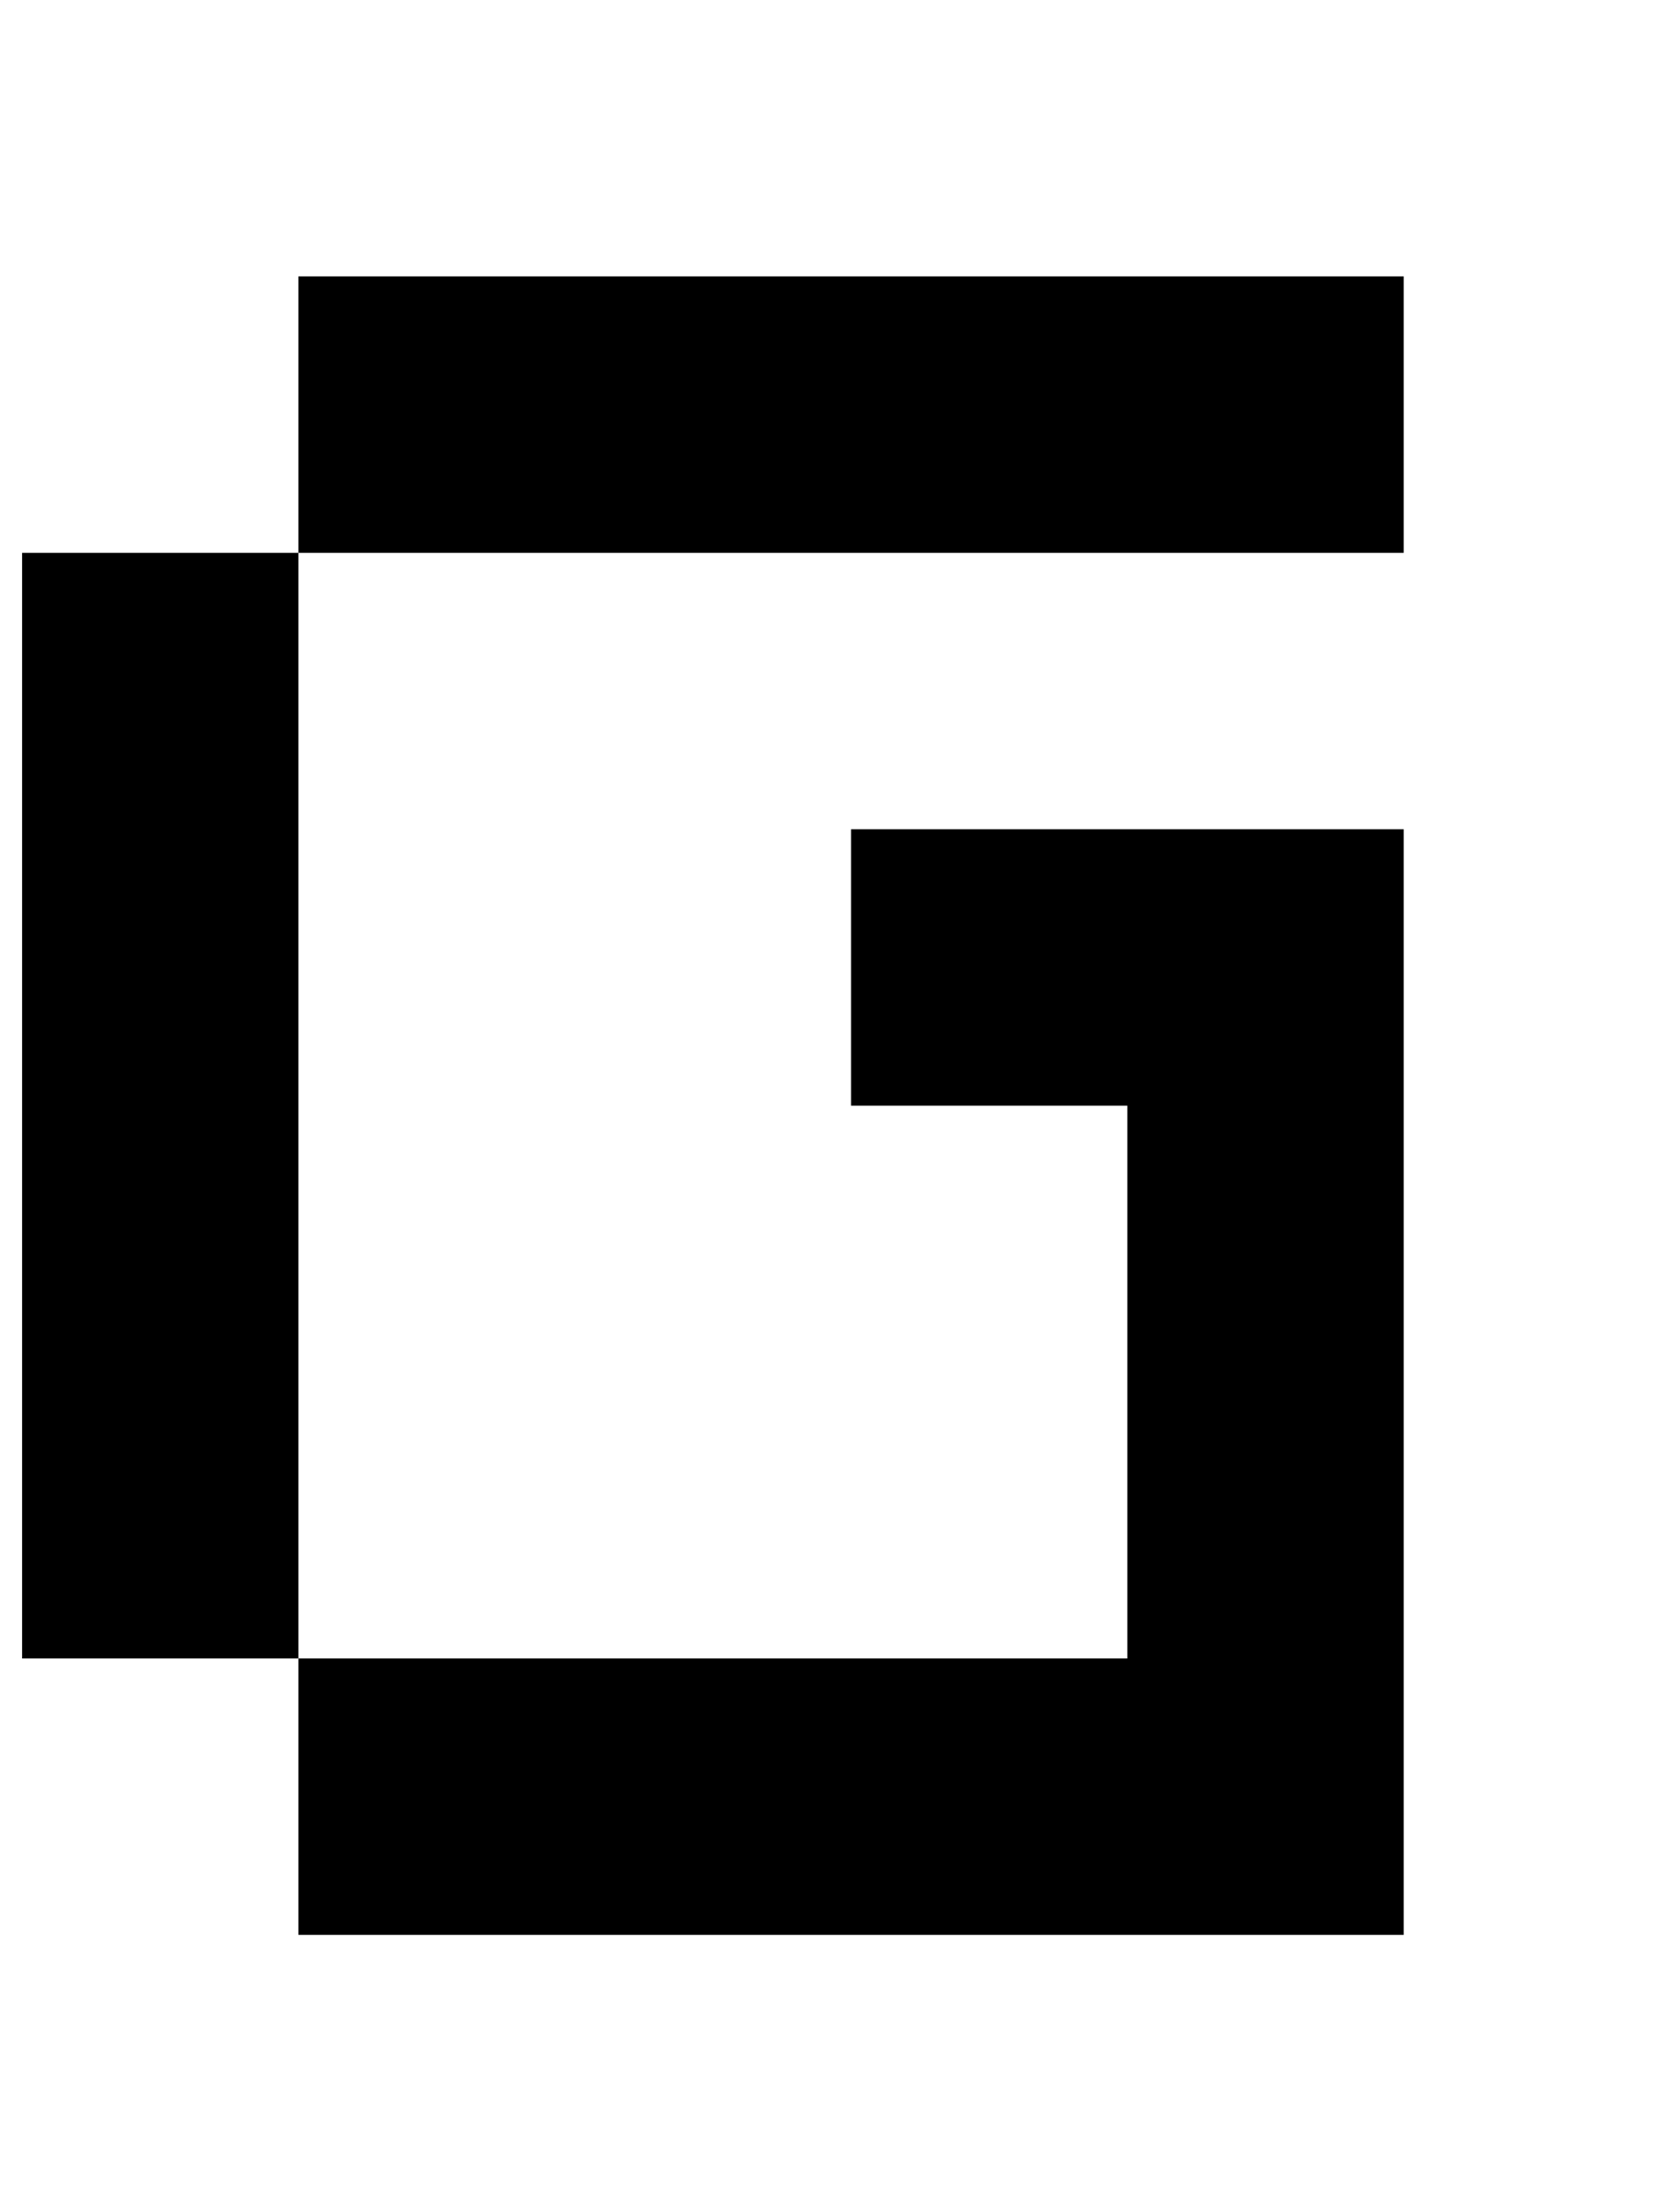 <?xml version="1.0" standalone="no"?>
<!DOCTYPE svg PUBLIC "-//W3C//DTD SVG 1.1//EN" "http://www.w3.org/Graphics/SVG/1.1/DTD/svg11.dtd" >
<svg xmlns="http://www.w3.org/2000/svg" xmlns:xlink="http://www.w3.org/1999/xlink" version="1.1" viewBox="-10 0 760 1000">
   <path fill="currentColor"
d="M375 0v-125h125v125h-125zM125 0v-125h125v125h-125zM500 875h-125h-125h-125v-125h125h125h125v-125v-125h-125v-125h125h125v125v125v125v125h-125zM125 750h-125v-125v-125v-125v-125h125v125v125v125v125zM500 125h125v125h-125h-125h-125h-125v-125h125h125h125z
M375 -125h-125v-125h125v125z" />
</svg>
